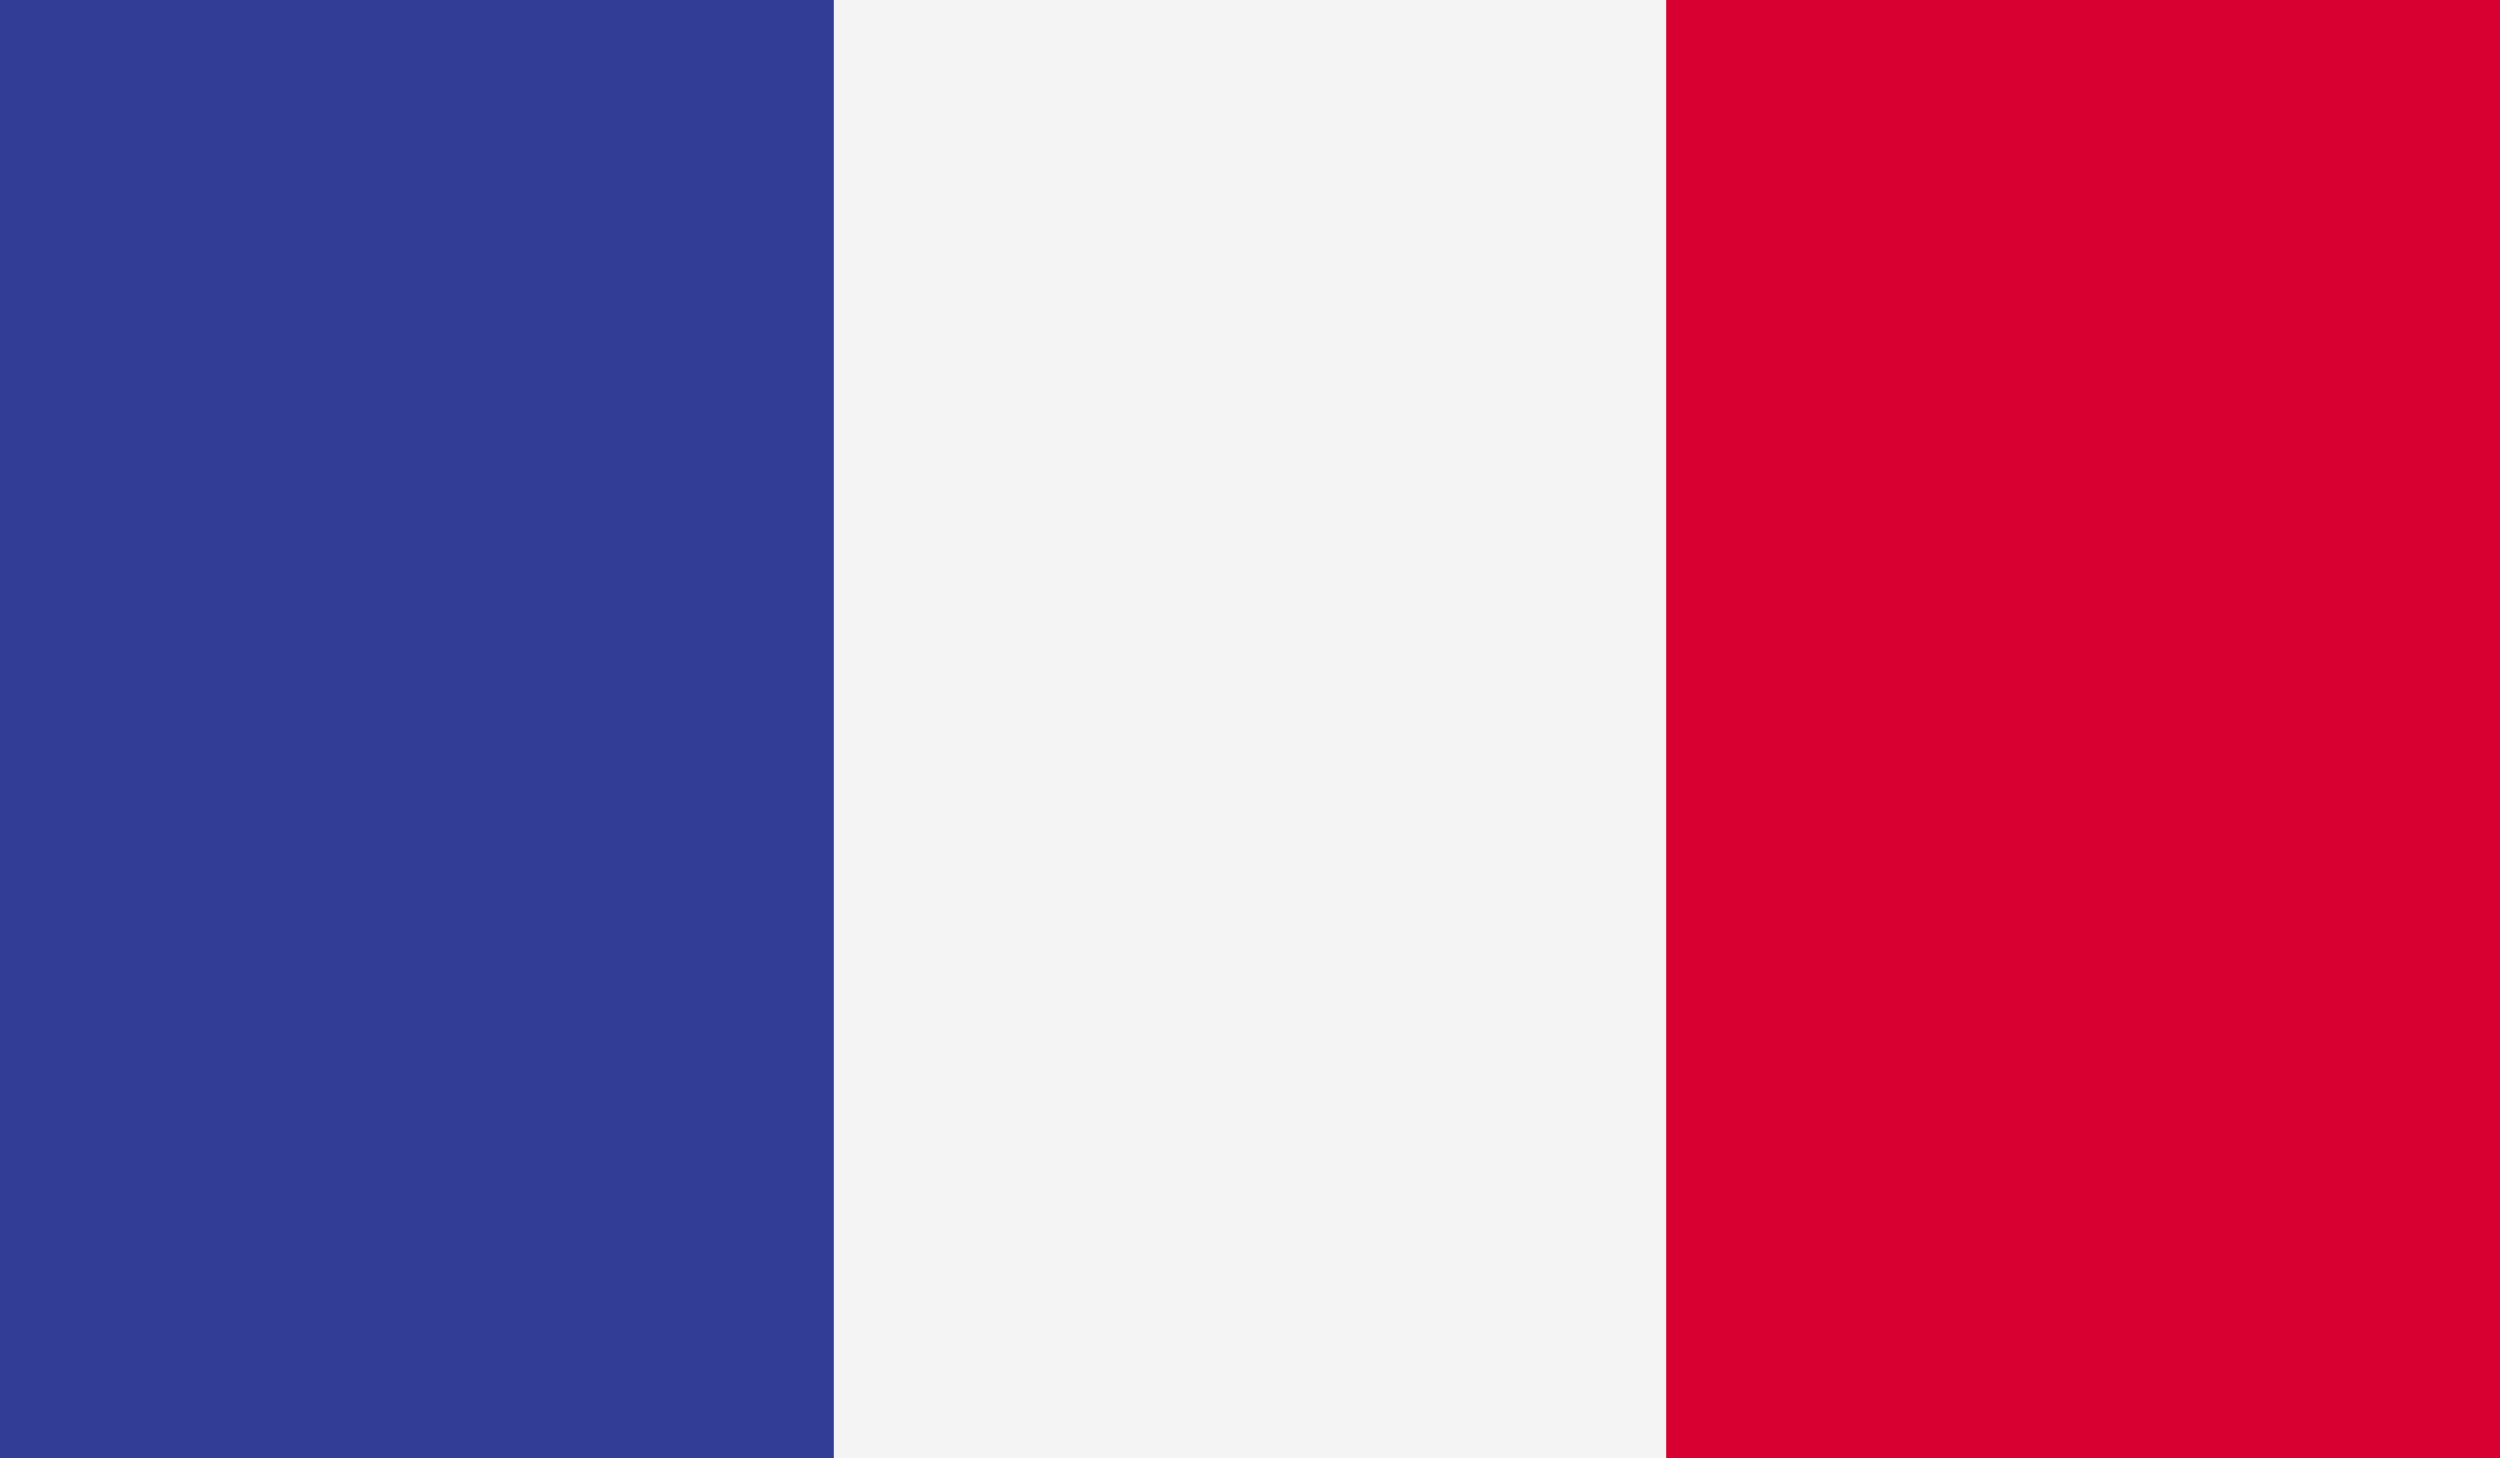 <svg viewBox="0 0 18.02 10.51" xmlns="http://www.w3.org/2000/svg" xmlns:xlink="http://www.w3.org/1999/xlink"><rect x="0" y="0" width="18.02" height="10.51" fill="#333333" stroke="none"/><clipPath id="a"><path d="m0 0h18.02v10.51h-18.02z"/></clipPath><g clip-path="url(#a)"><path d="m0 0h6.01v10.51h-6.01z" fill="#323e95"/><path d="m6.01 0h6.01v10.51h-6.01z" fill="#f4f4f4"/><path d="m12.01 0h6.01v10.51h-6.01z" fill="#d80031"/></g></svg>